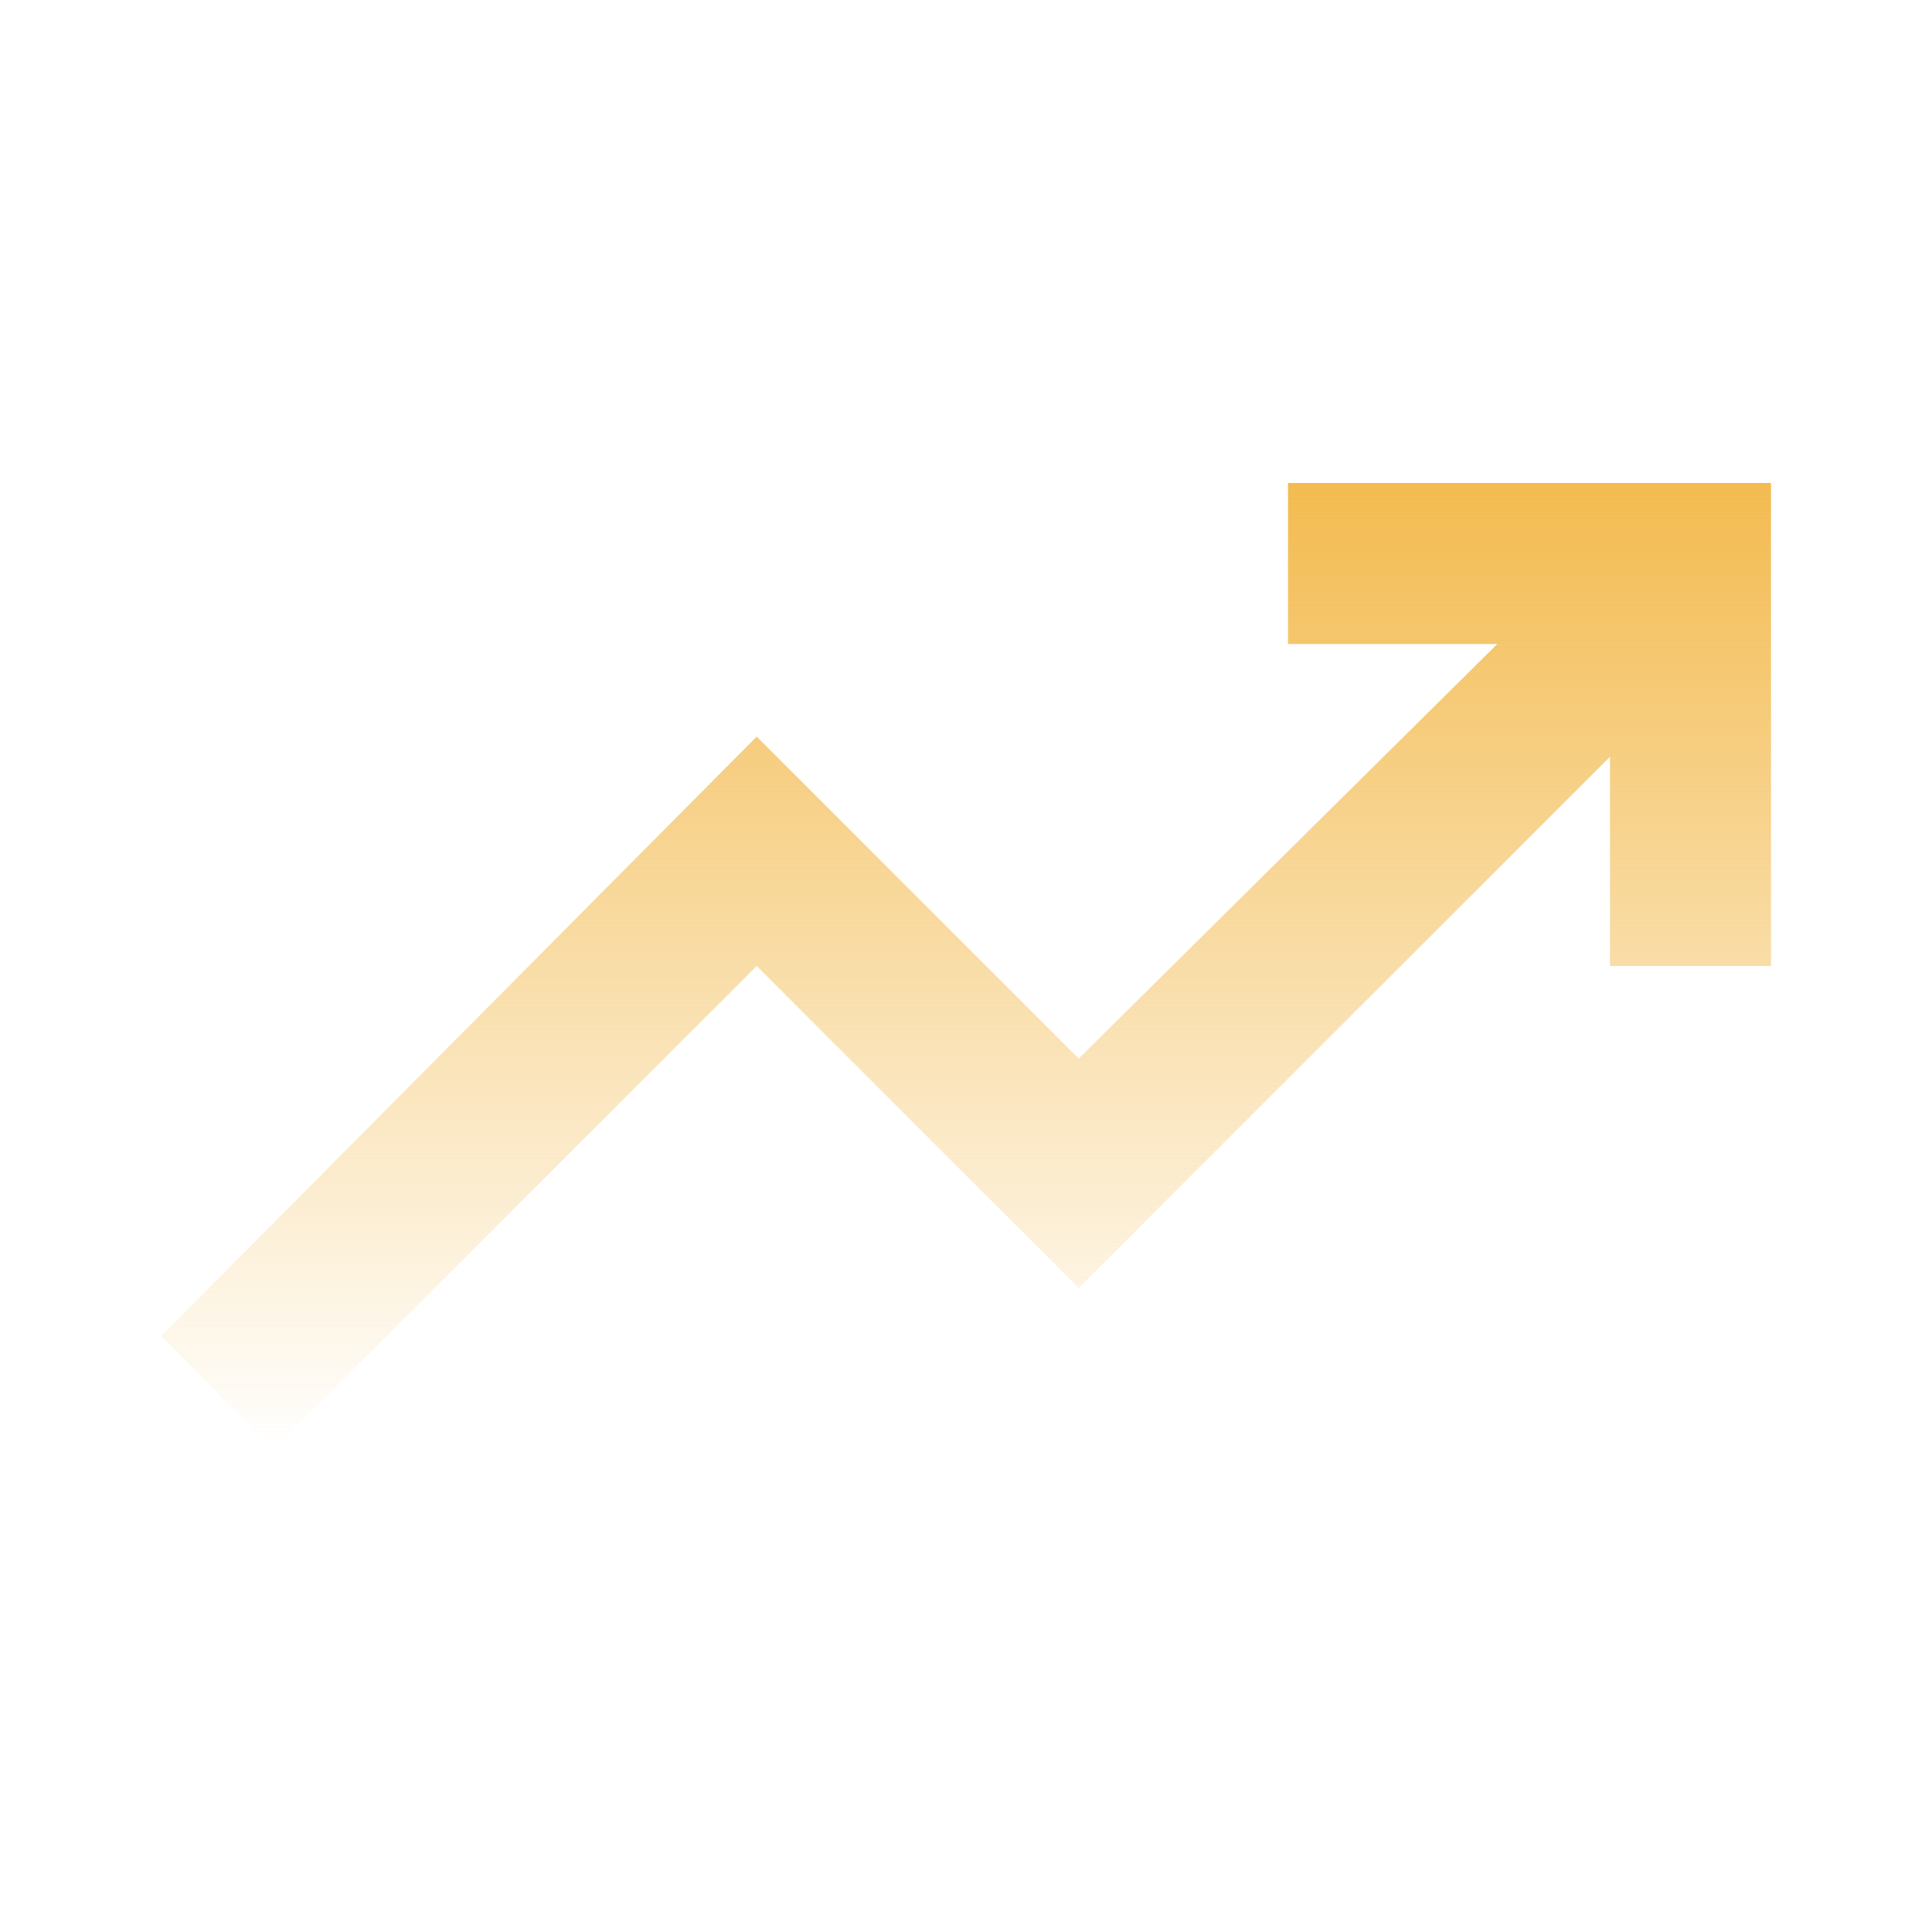 <svg width="96" height="96" viewBox="0 0 96 96" fill="none" xmlns="http://www.w3.org/2000/svg">
<mask id="mask0_121_1312" style="mask-type:alpha" maskUnits="userSpaceOnUse" x="0" y="0" width="96" height="96">
<rect width="96" height="96" fill="#D9D9D9"/>
</mask>
<g mask="url(#mask0_121_1312)">
<path d="M13.6 72L8 66.4L37.6 36.6L53.6 52.6L74.4 32H64V24H88V48H80V37.6L53.6 64L37.6 48L13.6 72Z" fill="url(#paint0_linear_121_1312)"/>
</g>
<defs>
<linearGradient id="paint0_linear_121_1312" x1="48" y1="24" x2="48" y2="72" gradientUnits="userSpaceOnUse">
<stop stop-color="#F3BB50"/>
<stop offset="1" stop-color="#F3BB50" stop-opacity="0"/>
</linearGradient>
</defs>
</svg>
